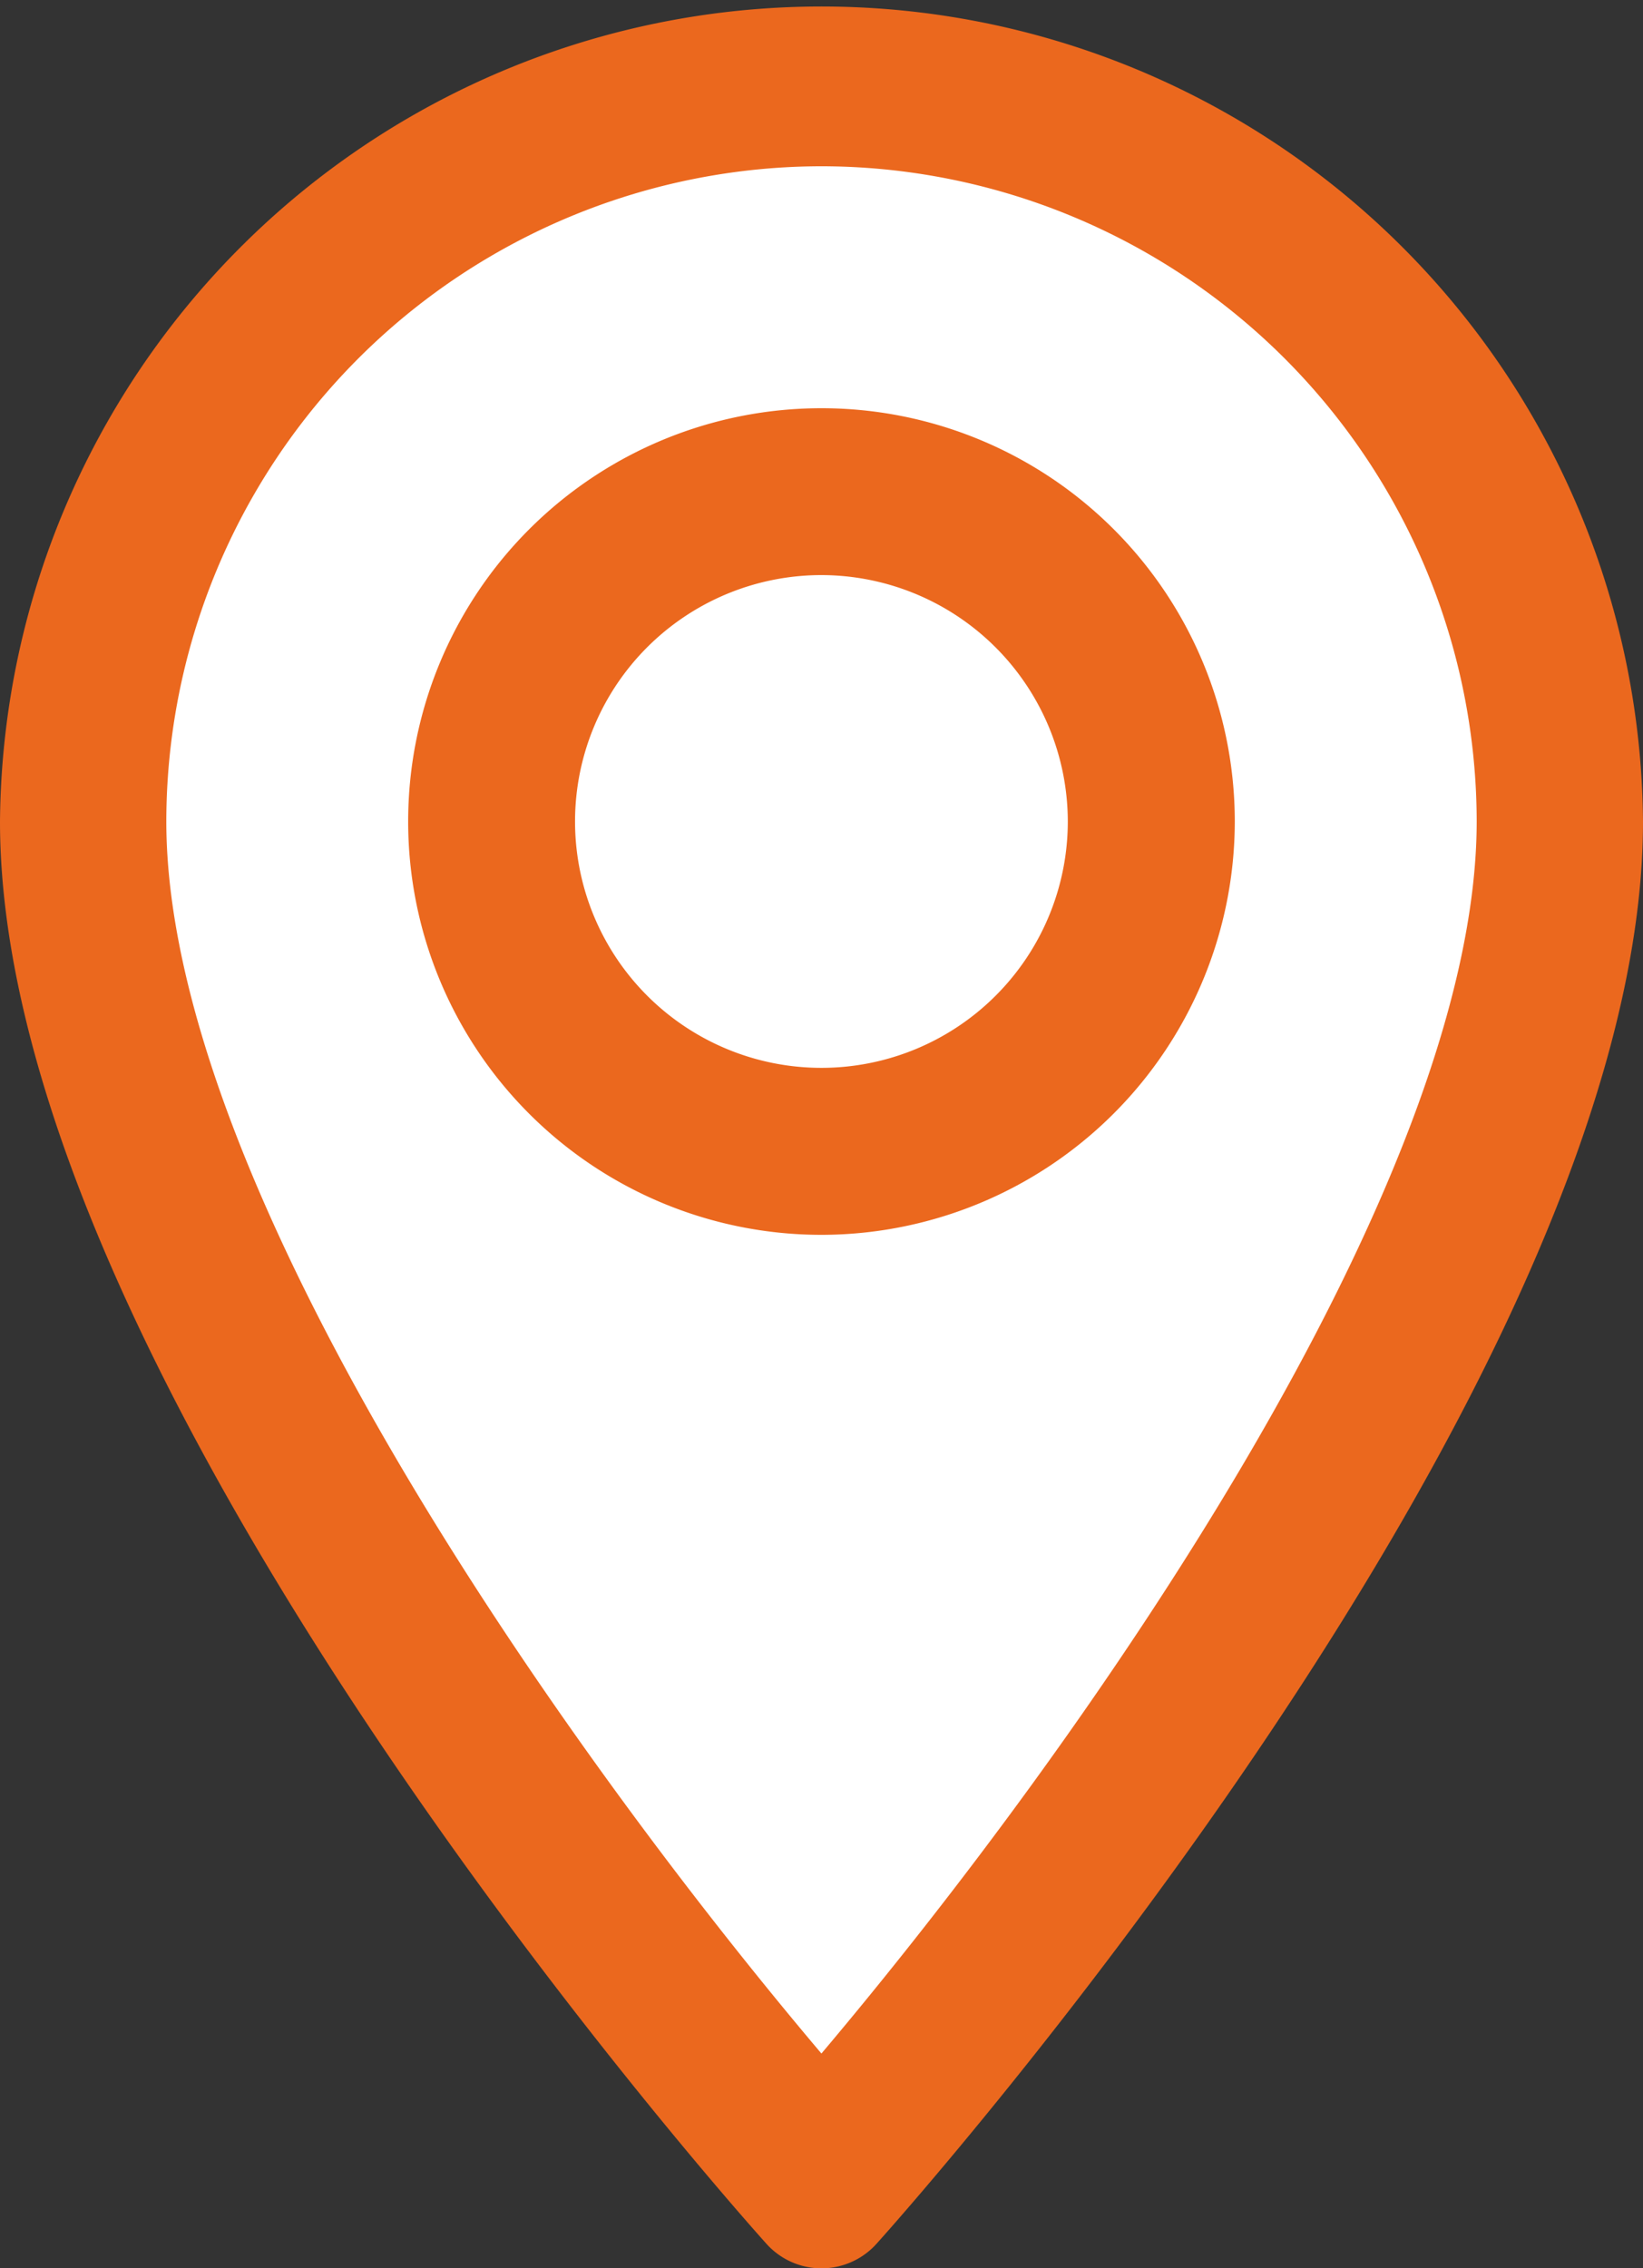 <?xml version="1.0" encoding="UTF-8"?> <svg xmlns="http://www.w3.org/2000/svg" id="Composant_6_1" data-name="Composant 6 – 1" width="31.869" height="43.998" viewBox="0 0 31.869 43.998"><rect x="0" y="0" width="31.869" height="43.998" fill="#333333" stroke="none"/><path id="Tracé_1655" data-name="Tracé 1655" d="M300.672,240.386a1.435,1.435,0,0,1-2.136,0c-.608-.676-14.866-16.683-14.866-27.587a15.935,15.935,0,0,1,31.869,0C315.54,223.7,301.28,239.71,300.672,240.386Z" transform="translate(-283.67 -196.864)" fill="#eb681e"></path><path id="Tracé_1656" data-name="Tracé 1656" d="M293.273,195.593A12.722,12.722,0,0,0,280.565,208.3c0,7.08,7.679,17.956,12.707,23.9,5.028-5.953,12.71-16.834,12.71-23.9A12.723,12.723,0,0,0,293.273,195.593Zm0,20.727a8.017,8.017,0,1,1,8.017-8.017A8.026,8.026,0,0,1,293.273,216.32Z" transform="translate(-277.339 -192.368)" fill="#fff"></path><path id="Tracé_1657" data-name="Tracé 1657" d="M291.021,201.271a4.779,4.779,0,1,0,4.778,4.779A4.785,4.785,0,0,0,291.021,201.271Z" transform="translate(-275.087 -190.116)" fill="#fff"></path></svg> 